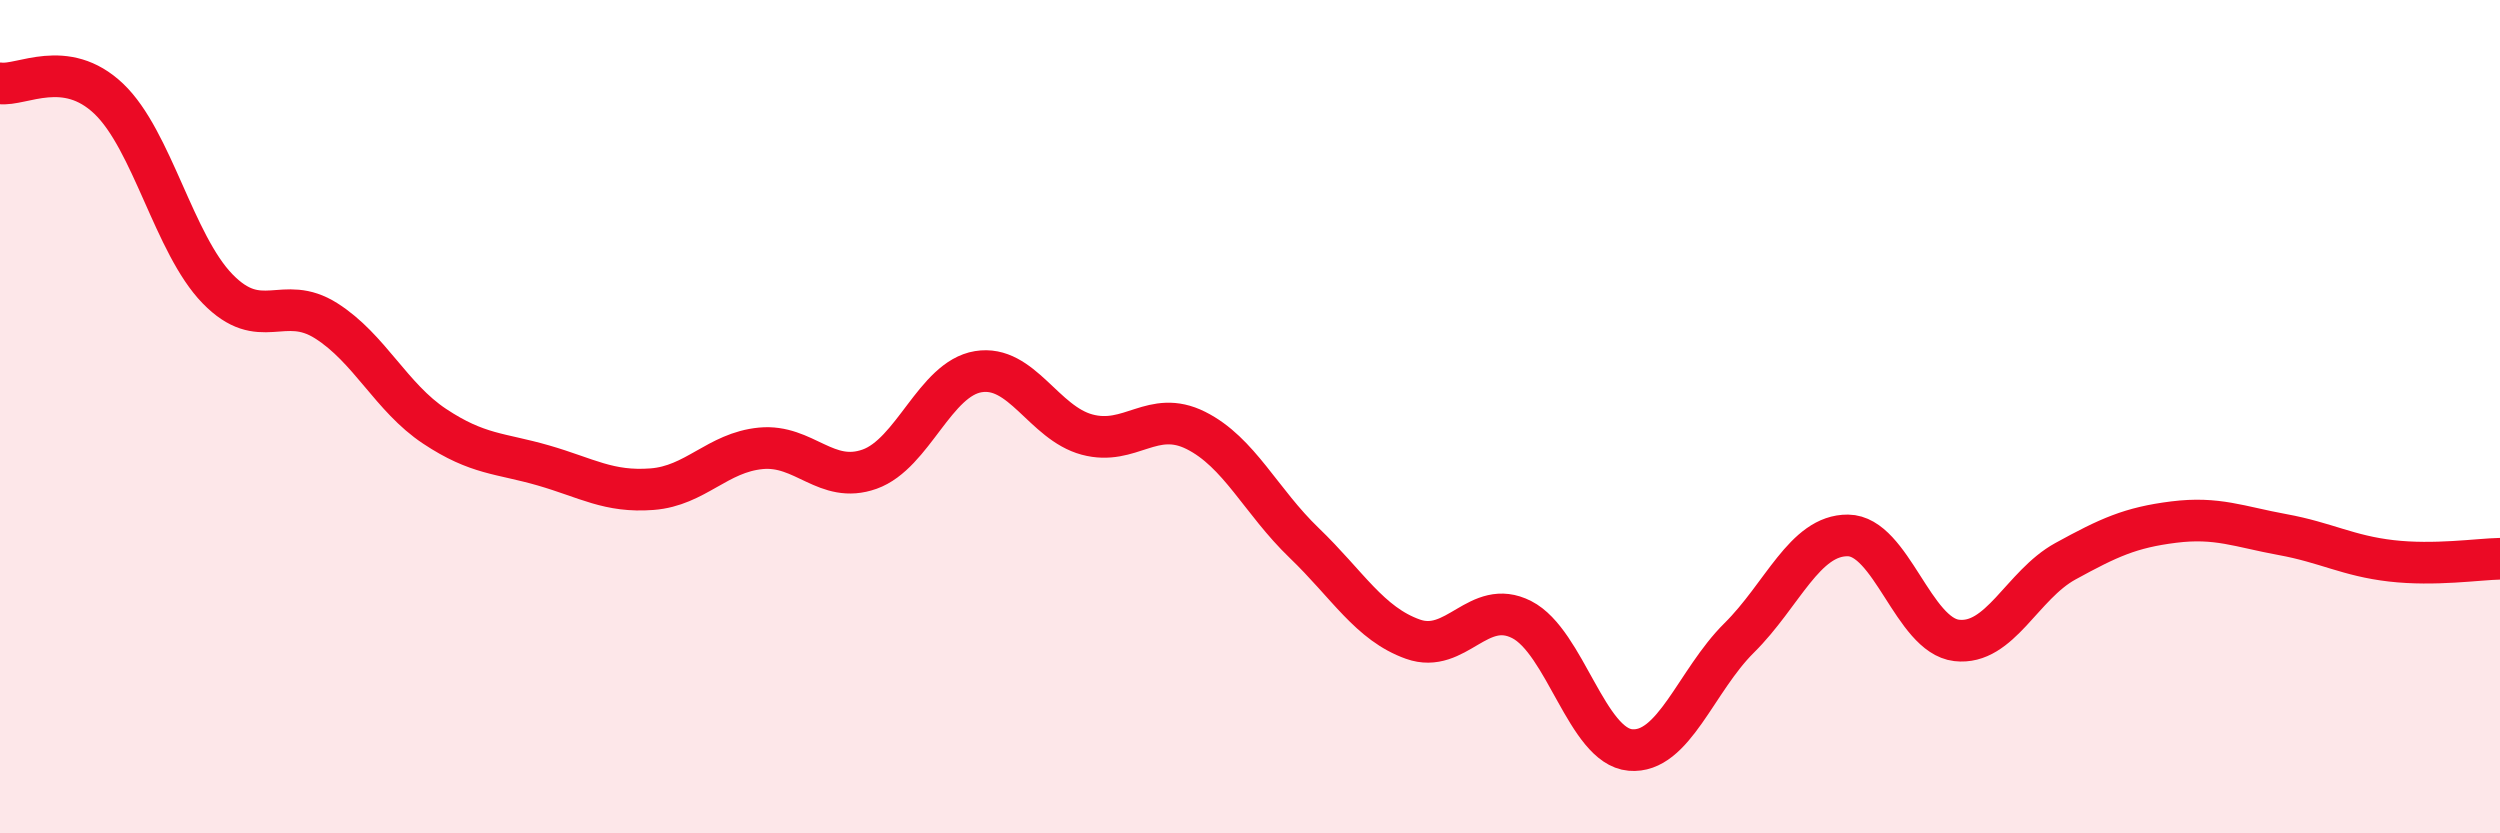 
    <svg width="60" height="20" viewBox="0 0 60 20" xmlns="http://www.w3.org/2000/svg">
      <path
        d="M 0,2 C 0.52,2.07 1.57,1.38 2.61,2.37 C 3.65,3.36 4.18,5.86 5.22,6.93 C 6.26,8 6.79,7.04 7.83,7.7 C 8.87,8.36 9.39,9.54 10.43,10.23 C 11.47,10.92 12,10.87 13.04,11.17 C 14.08,11.47 14.61,11.82 15.65,11.74 C 16.69,11.66 17.22,10.86 18.26,10.76 C 19.3,10.66 19.83,11.63 20.87,11.26 C 21.91,10.89 22.44,9.09 23.48,8.92 C 24.52,8.75 25.05,10.15 26.09,10.43 C 27.13,10.71 27.66,9.81 28.7,10.33 C 29.74,10.85 30.26,12.03 31.3,13.03 C 32.34,14.03 32.87,14.97 33.91,15.34 C 34.95,15.71 35.48,14.34 36.52,14.87 C 37.56,15.4 38.09,17.91 39.13,18 C 40.17,18.09 40.7,16.34 41.74,15.31 C 42.78,14.28 43.31,12.84 44.35,12.85 C 45.39,12.86 45.92,15.25 46.96,15.37 C 48,15.49 48.53,14.04 49.57,13.47 C 50.61,12.9 51.13,12.66 52.17,12.53 C 53.21,12.4 53.74,12.64 54.78,12.83 C 55.82,13.02 56.35,13.34 57.39,13.46 C 58.43,13.58 59.48,13.42 60,13.41L60 20L0 20Z"
        fill="#EB0A25"
        opacity="0.1"
        stroke-linecap="round"
        stroke-linejoin="round"
      />
      <path
        d="M 0,2 C 0.52,2.07 1.57,1.38 2.61,2.37 C 3.65,3.36 4.18,5.86 5.22,6.93 C 6.26,8 6.79,7.04 7.83,7.7 C 8.87,8.36 9.39,9.54 10.43,10.23 C 11.47,10.92 12,10.87 13.04,11.17 C 14.08,11.47 14.61,11.82 15.65,11.74 C 16.69,11.66 17.22,10.86 18.26,10.76 C 19.3,10.66 19.83,11.63 20.87,11.26 C 21.91,10.89 22.44,9.09 23.48,8.92 C 24.52,8.75 25.05,10.15 26.09,10.43 C 27.13,10.71 27.66,9.81 28.7,10.33 C 29.74,10.85 30.26,12.03 31.3,13.03 C 32.34,14.03 32.87,14.97 33.91,15.34 C 34.95,15.71 35.48,14.34 36.52,14.87 C 37.56,15.4 38.09,17.91 39.13,18 C 40.17,18.09 40.7,16.34 41.74,15.31 C 42.78,14.28 43.31,12.84 44.35,12.85 C 45.39,12.86 45.92,15.25 46.96,15.37 C 48,15.49 48.53,14.04 49.57,13.47 C 50.61,12.9 51.13,12.66 52.17,12.53 C 53.21,12.4 53.74,12.64 54.78,12.83 C 55.82,13.02 56.35,13.34 57.39,13.46 C 58.43,13.58 59.48,13.42 60,13.41"
        stroke="#EB0A25"
        stroke-width="1"
        fill="none"
        stroke-linecap="round"
        stroke-linejoin="round"
      />
    </svg>
  